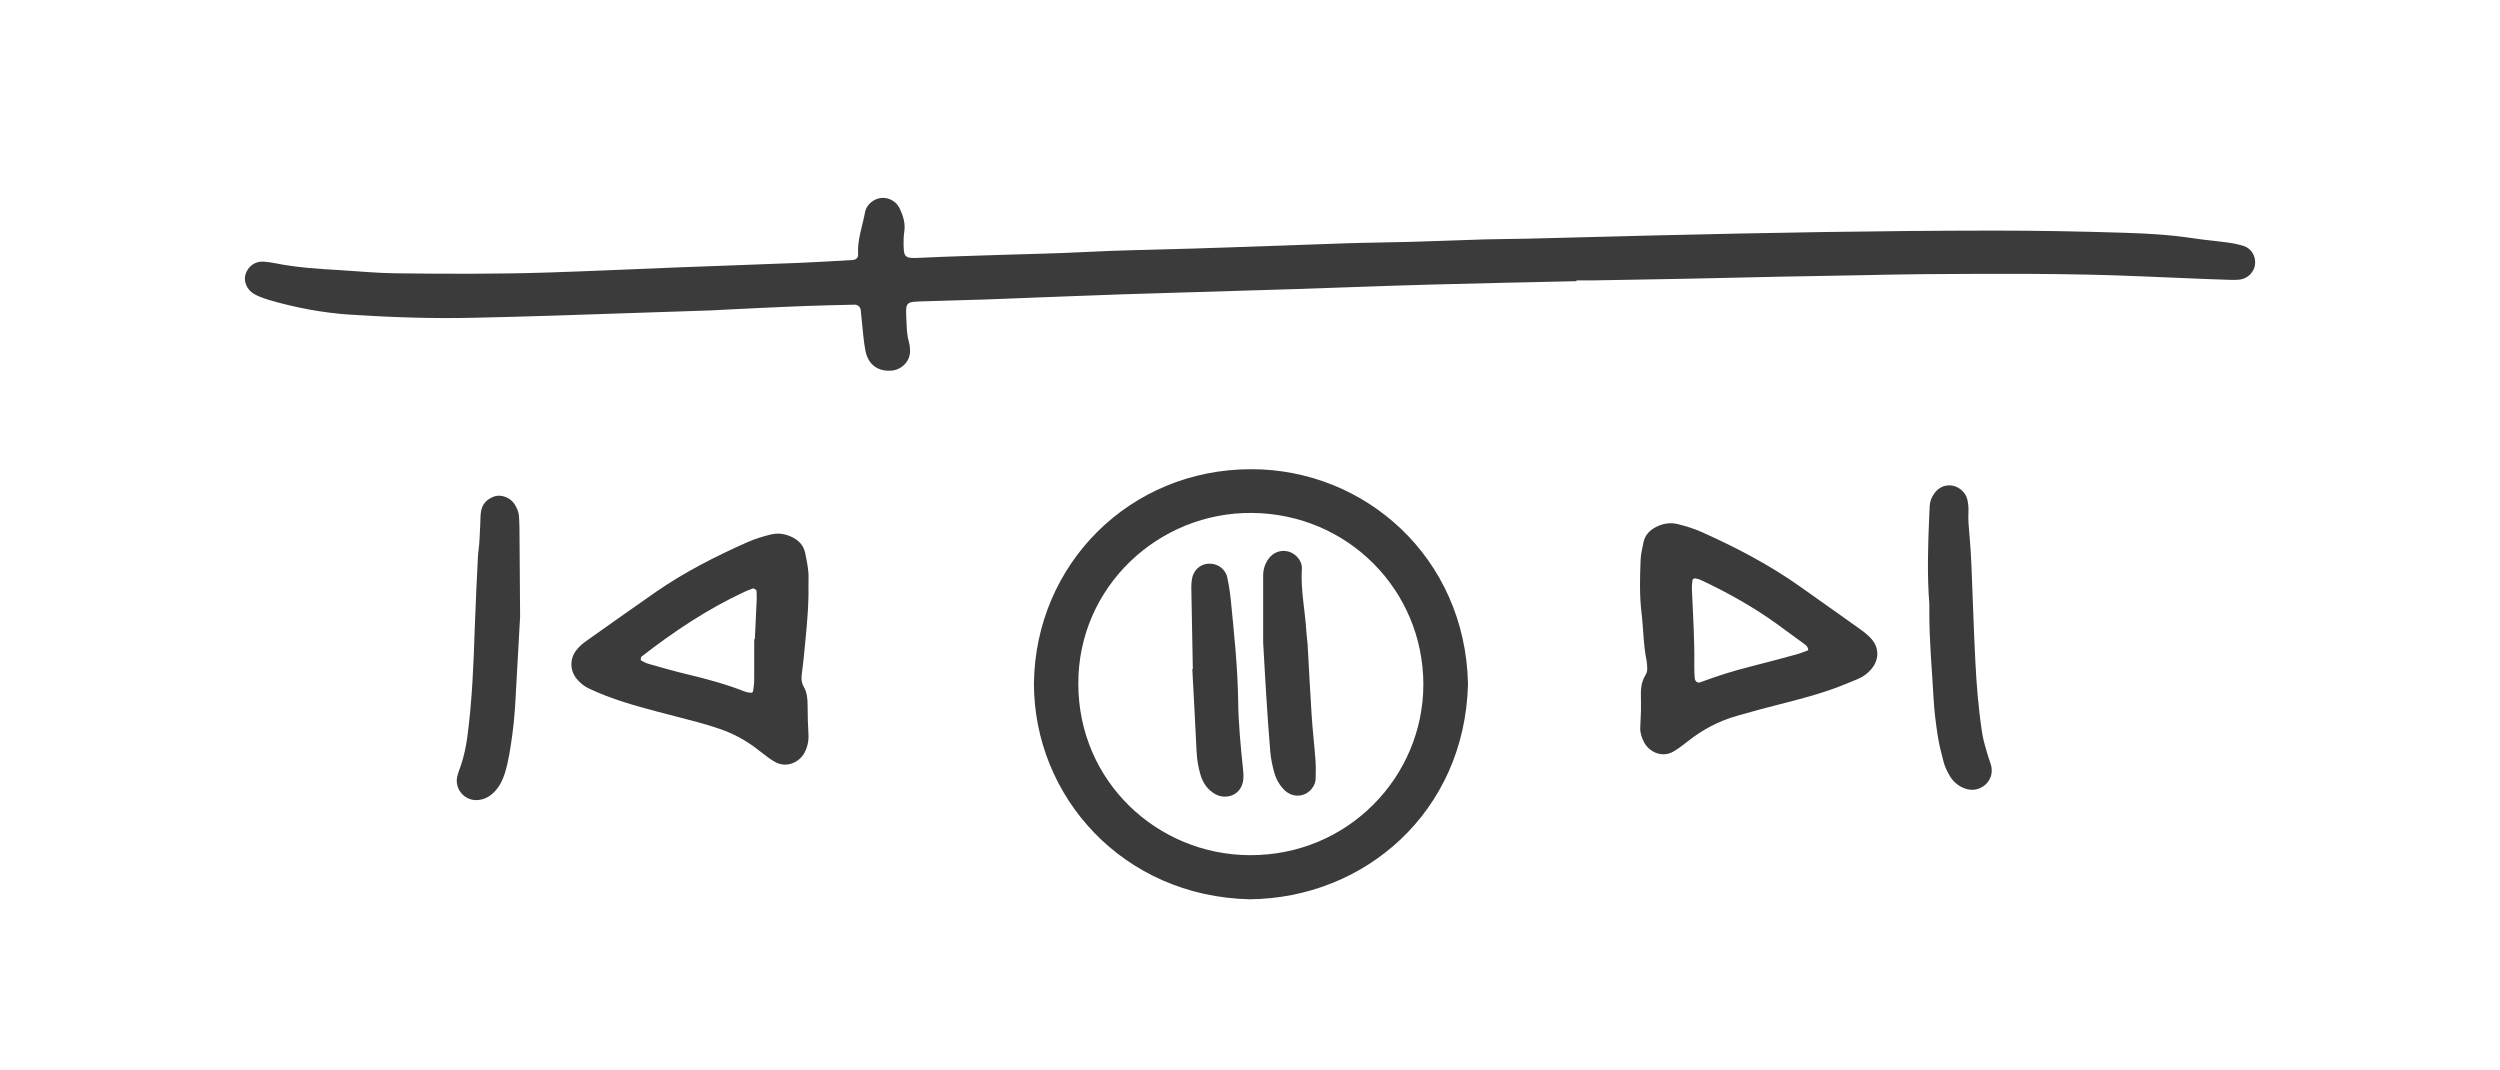 <svg width="278" height="119" viewBox="0 0 278 119" fill="none" xmlns="http://www.w3.org/2000/svg">
<path d="M175.304 31.268C169.805 31.395 164.307 31.498 158.81 31.653C153.701 31.796 148.594 32.002 143.486 32.163C137.278 32.359 131.069 32.535 124.861 32.727C122.985 32.785 121.111 32.863 119.236 32.933C118.008 32.978 116.779 33.026 115.551 33.073C113.612 33.147 111.673 33.231 109.733 33.297C107.534 33.37 105.336 33.425 103.137 33.494C100.518 33.576 100.707 33.421 100.809 35.959C100.838 36.664 100.875 37.366 101.075 38.054C101.163 38.357 101.192 38.686 101.199 39.004C101.227 40.126 100.316 41.098 99.183 41.207C97.737 41.346 96.564 40.639 96.241 39.034C96.027 37.968 95.967 36.871 95.844 35.787C95.793 35.341 95.764 34.894 95.711 34.449C95.675 34.143 95.368 33.873 95.036 33.881C93.29 33.919 91.543 33.958 89.798 34.02C87.988 34.084 86.178 34.171 84.369 34.252C83.141 34.307 81.914 34.37 80.687 34.432C80.169 34.458 79.653 34.496 79.136 34.514C73.317 34.709 67.497 34.909 61.677 35.094C58.638 35.191 55.598 35.272 52.558 35.338C48.026 35.439 43.499 35.284 38.98 34.992C35.941 34.795 32.953 34.234 30.025 33.39C29.653 33.283 29.287 33.151 28.926 33.011C28.687 32.917 28.453 32.801 28.229 32.674C27.473 32.239 27.065 31.302 27.291 30.539C27.566 29.608 28.355 29.033 29.332 29.093C29.782 29.121 30.232 29.198 30.675 29.285C33.03 29.753 35.417 29.905 37.807 30.039C38.904 30.101 40 30.202 41.097 30.268C42.001 30.323 42.906 30.377 43.811 30.388C49.569 30.46 55.329 30.485 61.086 30.299C65.805 30.147 70.522 29.922 75.241 29.74C79.831 29.563 84.421 29.409 89.01 29.225C90.948 29.148 92.885 29.021 94.823 28.912C95.188 28.891 95.441 28.658 95.419 28.3C95.32 26.665 95.911 25.143 96.197 23.572C96.348 22.743 97.168 22.102 97.977 22.013C98.806 21.92 99.667 22.385 100.04 23.168C100.43 23.988 100.698 24.834 100.556 25.768C100.489 26.209 100.471 26.662 100.478 27.11C100.504 28.529 100.544 28.755 102.142 28.675C105.308 28.519 108.478 28.439 111.646 28.332C114.556 28.233 117.468 28.19 120.374 28.037C124.445 27.822 128.52 27.764 132.593 27.642C138.284 27.473 143.972 27.24 149.662 27.055C152.119 26.975 154.578 26.96 157.036 26.89C159.752 26.814 162.466 26.697 165.182 26.618C166.734 26.573 168.288 26.58 169.84 26.541C174.626 26.424 179.412 26.288 184.198 26.174C196.682 25.878 209.168 25.65 221.655 25.642C226.507 25.639 231.361 25.732 236.21 25.883C238.727 25.961 241.25 26.099 243.751 26.477C245.093 26.68 246.447 26.794 247.791 26.98C248.365 27.059 248.941 27.18 249.492 27.353C250.389 27.635 250.898 28.544 250.75 29.488C250.621 30.308 249.897 30.999 249.042 31.093C248.722 31.127 248.395 31.13 248.073 31.122C247.103 31.096 246.133 31.061 245.163 31.022C242.901 30.93 240.639 30.838 238.377 30.739C230.164 30.378 221.946 30.434 213.73 30.488C211.465 30.504 209.201 30.564 206.937 30.604C203.896 30.659 200.856 30.707 197.816 30.77C194.517 30.837 191.218 30.923 187.919 30.989C184.361 31.06 180.804 31.119 177.245 31.179C176.598 31.19 175.951 31.181 175.304 31.181C175.304 31.21 175.304 31.239 175.305 31.268L175.304 31.268Z" fill="#3B3B3B"/>
<path d="M114.973 75.974C115.146 62.727 125.63 52.182 139.118 52.174C151.829 52.166 162.942 62.02 163.242 76.051C162.896 90.298 151.731 99.901 138.949 99.999C124.896 99.68 114.966 88.621 114.973 75.974H114.973ZM158.277 76.12C158.274 65.681 149.928 57.143 139.239 57.038C128.842 56.935 119.893 65.237 119.907 76.025C119.921 86.973 128.751 95.042 138.949 95.095C149.925 95.152 158.267 86.346 158.277 76.12Z" fill="#3B3B3B"/>
<path d="M182.473 79.108C182.473 78.51 182.486 78.061 182.47 77.614C182.438 76.707 182.49 75.824 183.003 75.024C183.181 74.747 183.192 74.418 183.161 74.093C183.143 73.902 183.147 73.706 183.109 73.519C182.74 71.757 182.755 69.954 182.54 68.174C182.302 66.2 182.358 64.208 182.437 62.225C182.463 61.591 182.631 60.962 182.751 60.334C182.908 59.514 183.436 58.964 184.152 58.599C184.919 58.209 185.74 58.071 186.594 58.288C187.469 58.509 188.333 58.765 189.161 59.134C193.053 60.87 196.816 62.837 200.291 65.314C202.441 66.845 204.604 68.358 206.75 69.894C207.218 70.229 207.689 70.585 208.072 71.01C209.019 72.065 208.974 73.436 208.02 74.486C207.624 74.92 207.161 75.268 206.619 75.494C205.668 75.888 204.717 76.287 203.746 76.631C201.13 77.556 198.419 78.161 195.742 78.878C194.871 79.111 194.005 79.363 193.136 79.607C191.121 80.175 189.316 81.139 187.682 82.434C187.18 82.832 186.666 83.227 186.116 83.554C184.799 84.338 183.352 83.58 182.818 82.536C182.553 82.018 182.364 81.477 182.397 80.879C182.433 80.239 182.452 79.6 182.473 79.109V79.108ZM201.085 72.3C201.061 71.958 200.882 71.787 200.672 71.635C199.633 70.878 198.6 70.113 197.557 69.362C194.942 67.477 192.135 65.914 189.221 64.537C188.994 64.429 188.746 64.351 188.499 64.308C188.411 64.293 188.216 64.408 188.208 64.481C188.16 64.857 188.125 65.24 188.143 65.618C188.274 68.429 188.442 71.237 188.407 74.053C188.404 74.309 188.408 74.564 188.417 74.82C188.423 75.012 188.44 75.203 188.455 75.394C188.485 75.782 188.756 75.99 189.099 75.861C190.907 75.182 192.745 74.601 194.619 74.13C196.367 73.69 198.107 73.221 199.845 72.747C200.274 72.63 200.684 72.448 201.085 72.302L201.085 72.3Z" fill="#3B3B3B"/>
<path d="M89.906 66.07C89.868 68.505 89.59 70.923 89.351 73.344C89.295 73.917 89.21 74.488 89.148 75.06C89.099 75.512 89.132 75.944 89.373 76.358C89.737 76.986 89.803 77.681 89.805 78.398C89.807 79.485 89.838 80.575 89.9 81.66C89.942 82.388 89.795 83.058 89.462 83.697C88.93 84.721 87.49 85.482 86.154 84.711C85.876 84.55 85.606 84.374 85.349 84.183C84.882 83.839 84.434 83.472 83.969 83.126C82.774 82.236 81.473 81.552 80.056 81.061C78.41 80.489 76.72 80.078 75.036 79.639C72.479 78.972 69.912 78.335 67.438 77.394C66.776 77.142 66.124 76.862 65.483 76.562C64.954 76.314 64.506 75.944 64.132 75.491C63.359 74.555 63.338 73.273 64.09 72.301C64.246 72.099 64.422 71.908 64.61 71.734C64.799 71.561 65.009 71.409 65.219 71.26C67.795 69.441 70.358 67.603 72.953 65.811C76.141 63.608 79.583 61.854 83.124 60.285C83.952 59.919 84.815 59.661 85.69 59.44C86.544 59.224 87.363 59.367 88.132 59.753C88.854 60.117 89.373 60.681 89.535 61.49C89.724 62.43 89.938 63.369 89.909 64.341C89.892 64.916 89.906 65.493 89.906 66.07H89.906ZM83.871 71.083C83.894 71.083 83.916 71.083 83.939 71.083C84.008 69.612 84.081 68.142 84.144 66.671C84.158 66.355 84.137 66.036 84.129 65.718C84.126 65.591 83.825 65.394 83.702 65.442C83.403 65.558 83.099 65.665 82.809 65.8C78.696 67.708 74.958 70.205 71.392 72.971C71.342 73.009 71.283 73.064 71.274 73.119C71.255 73.226 71.229 73.41 71.275 73.436C71.554 73.59 71.844 73.744 72.148 73.829C73.574 74.231 74.998 74.647 76.439 74.987C78.637 75.507 80.805 76.109 82.909 76.93C83.083 76.998 83.281 77.006 83.469 77.032C83.618 77.052 83.728 76.978 83.748 76.825C83.797 76.448 83.861 76.069 83.865 75.69C83.878 74.154 83.87 72.619 83.87 71.083H83.871Z" fill="#3B3B3B"/>
<path d="M57.836 68.565C57.694 71.094 57.547 73.588 57.416 76.085C57.316 78.004 57.227 79.924 56.952 81.831C56.75 83.227 56.56 84.623 56.141 85.976C55.91 86.72 55.571 87.409 55.038 87.986C54.497 88.572 53.849 88.942 53.011 88.971C51.646 89.017 50.566 87.756 50.834 86.411C50.921 85.975 51.1 85.556 51.244 85.131C51.595 84.097 51.819 83.04 51.965 81.953C52.509 77.879 52.666 73.783 52.8 69.682C52.885 67.056 53.026 64.432 53.152 61.807C53.174 61.36 53.26 60.916 53.291 60.469C53.34 59.767 53.366 59.064 53.403 58.361C53.43 57.851 53.408 57.332 53.496 56.832C53.644 56.004 54.19 55.474 54.975 55.2C55.712 54.943 56.721 55.321 57.188 56.017C57.477 56.448 57.681 56.919 57.713 57.445C57.74 57.892 57.761 58.341 57.765 58.79C57.792 62.058 57.813 65.326 57.836 68.565Z" fill="#3B3B3B"/>
<path d="M214.542 67.172C214.29 63.944 214.389 60.676 214.529 57.409C214.545 57.025 214.565 56.641 214.584 56.257C214.607 55.797 214.763 55.373 215.01 54.994C215.463 54.299 216.104 53.907 216.96 53.98C217.771 54.05 218.58 54.731 218.76 55.519C218.859 55.952 218.919 56.41 218.893 56.851C218.835 57.818 218.943 58.77 219.024 59.728C219.112 60.749 219.178 61.773 219.22 62.797C219.371 66.384 219.477 69.972 219.659 73.555C219.796 76.243 220.012 78.928 220.429 81.589C220.557 82.406 220.828 83.202 221.049 84.004C221.151 84.374 221.309 84.729 221.407 85.1C221.648 86.013 221.308 86.937 220.51 87.456C219.738 87.959 218.923 87.924 218.119 87.515C217.529 87.215 217.074 86.751 216.757 86.183C216.508 85.738 216.275 85.268 216.143 84.779C215.876 83.792 215.626 82.792 215.47 81.782C215.265 80.453 215.095 79.112 215.02 77.771C214.841 74.508 214.53 71.251 214.541 67.978C214.542 67.722 214.541 67.465 214.541 67.171L214.542 67.172Z" fill="#3B3B3B"/>
<path d="M140.464 71.443C140.464 69.412 140.467 66.72 140.463 64.029C140.462 63.297 140.673 62.639 141.121 62.061C141.937 61.012 143.456 60.993 144.316 62.01C144.621 62.37 144.798 62.788 144.768 63.246C144.618 65.63 145.143 67.965 145.274 70.327C145.299 70.775 145.381 71.219 145.408 71.665C145.559 74.288 145.682 76.912 145.854 79.532C145.964 81.194 146.157 82.85 146.28 84.512C146.332 85.211 146.321 85.918 146.299 86.62C146.287 87.007 146.134 87.363 145.887 87.679C145.114 88.668 143.736 88.751 142.828 87.854C142.263 87.298 141.894 86.615 141.689 85.871C141.486 85.133 141.325 84.371 141.258 83.611C141.077 81.569 140.947 79.522 140.815 77.476C140.699 75.685 140.606 73.893 140.464 71.443H140.464Z" fill="#3B3B3B"/>
<path d="M132.642 74.407C132.586 71.398 132.526 68.388 132.475 65.379C132.47 65.061 132.491 64.738 132.54 64.424C132.69 63.441 133.399 62.761 134.324 62.684C135.339 62.6 136.262 63.232 136.476 64.229C136.65 65.042 136.78 65.868 136.862 66.696C137.235 70.455 137.633 74.213 137.685 77.994C137.719 80.494 137.962 82.98 138.217 85.466C138.269 85.978 138.32 86.478 138.203 86.991C137.853 88.522 136.253 88.918 135.163 88.322C134.262 87.828 133.74 87.033 133.47 86.077C133.244 85.275 133.103 84.457 133.063 83.619C132.916 80.549 132.747 77.481 132.586 74.411C132.605 74.41 132.624 74.409 132.643 74.408L132.642 74.407Z" fill="#3B3B3B"/>
</svg>
